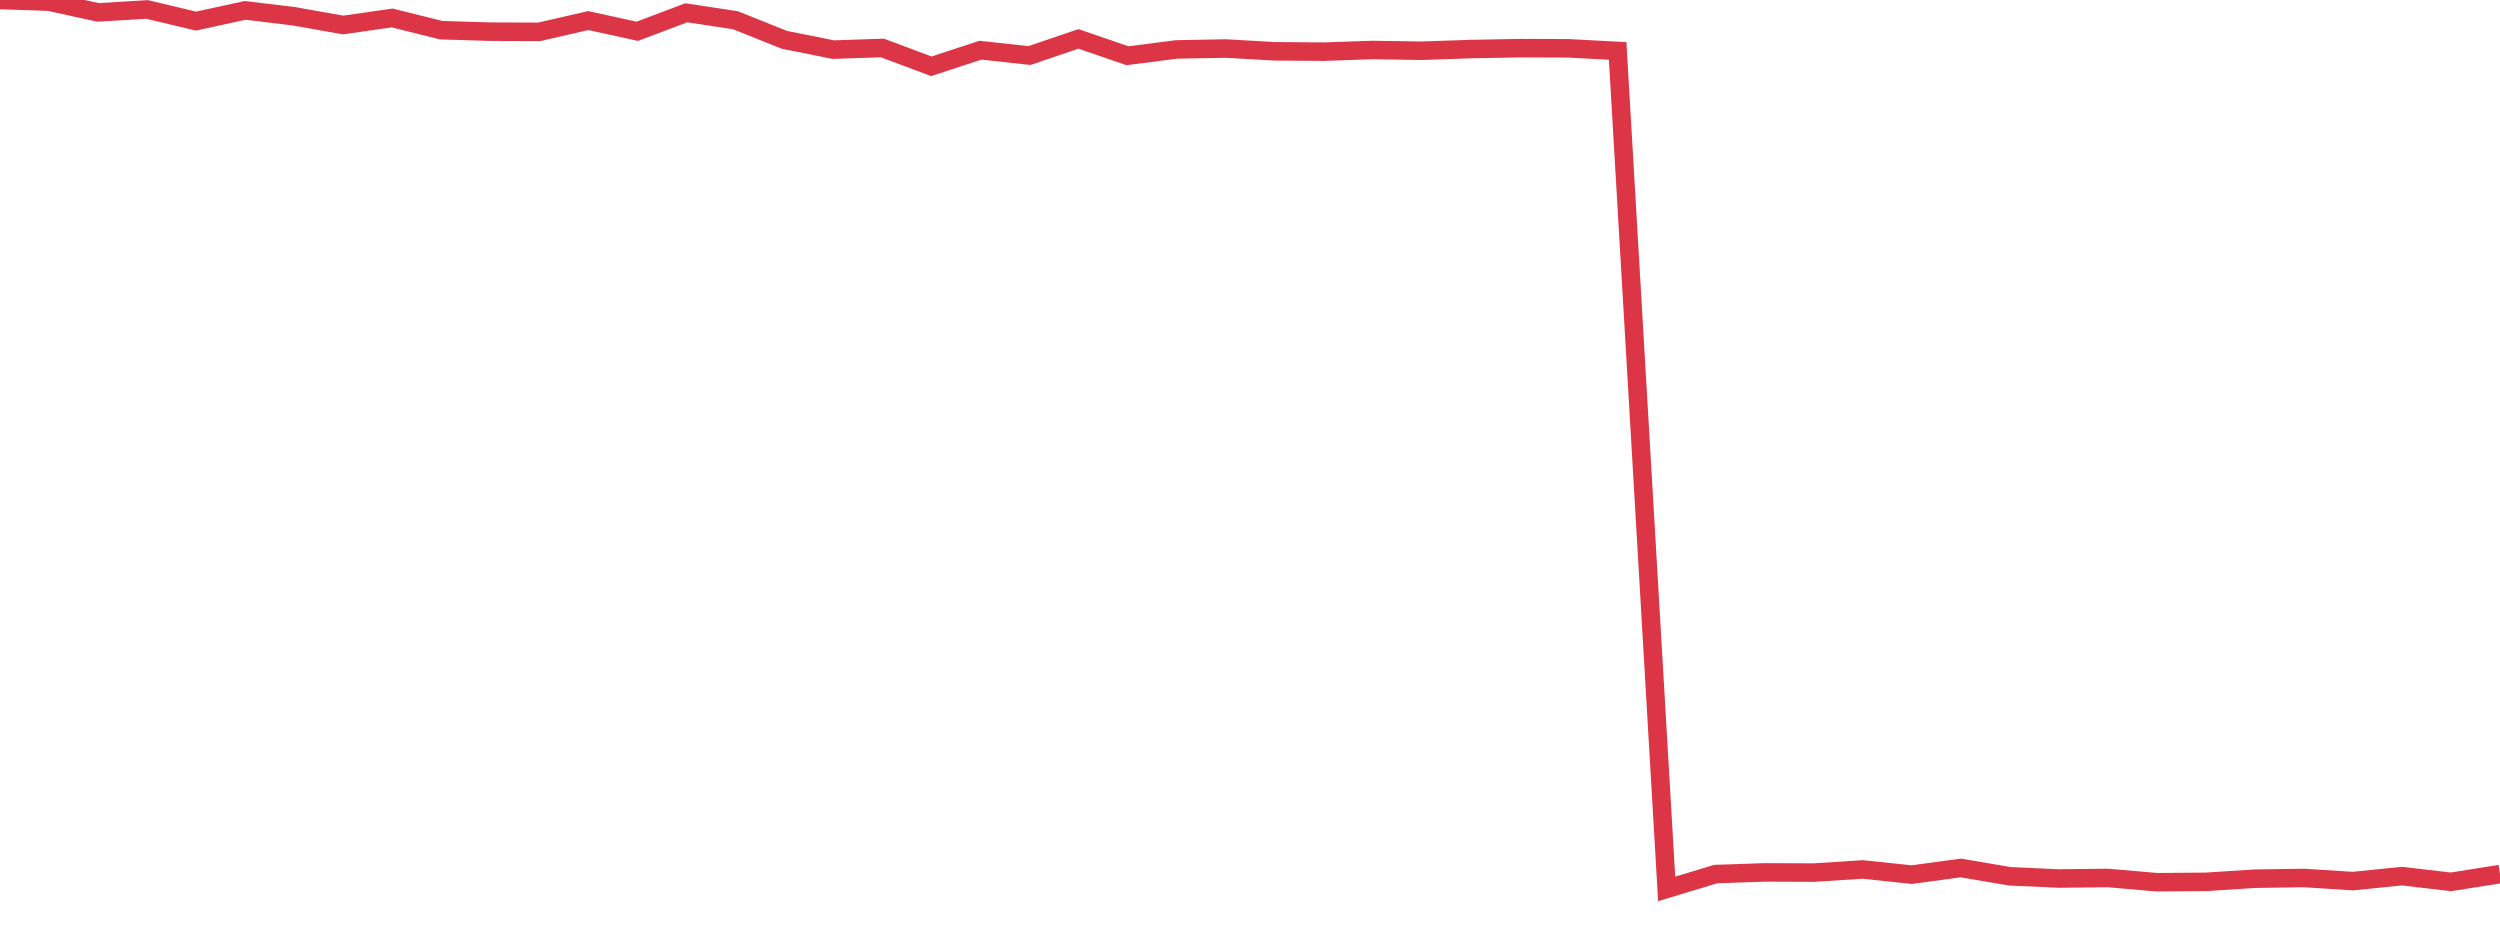<?xml version="1.0" standalone="no"?>
<!DOCTYPE svg PUBLIC "-//W3C//DTD SVG 1.1//EN" "http://www.w3.org/Graphics/SVG/1.1/DTD/svg11.dtd">
<svg width="135" height="50" viewBox="0 0 135 50" preserveAspectRatio="none" class="sparkline" xmlns="http://www.w3.org/2000/svg"
xmlns:xlink="http://www.w3.org/1999/xlink"><path  class="sparkline--line" d="M 0 0 L 0 0 L 2.647 0.09 L 5.294 0.67 L 7.941 0.51 L 10.588 1.14 L 13.235 0.56 L 15.882 0.88 L 18.529 1.35 L 21.176 0.97 L 23.824 1.63 L 26.471 1.71 L 29.118 1.72 L 31.765 1.11 L 34.412 1.69 L 37.059 0.69 L 39.706 1.09 L 42.353 2.15 L 45 2.68 L 47.647 2.59 L 50.294 3.58 L 52.941 2.71 L 55.588 3 L 58.235 2.1 L 60.882 3.01 L 63.529 2.67 L 66.176 2.62 L 68.824 2.77 L 71.471 2.79 L 74.118 2.7 L 76.765 2.74 L 79.412 2.65 L 82.059 2.6 L 84.706 2.61 L 87.353 2.75 L 90 48 L 92.647 47.2 L 95.294 47.11 L 97.941 47.12 L 100.588 46.95 L 103.235 47.23 L 105.882 46.87 L 108.529 47.32 L 111.176 47.44 L 113.824 47.41 L 116.471 47.64 L 119.118 47.62 L 121.765 47.45 L 124.412 47.41 L 127.059 47.58 L 129.706 47.31 L 132.353 47.62 L 135 47.2" fill="none" stroke-width="1" stroke="#dc3545"></path></svg>